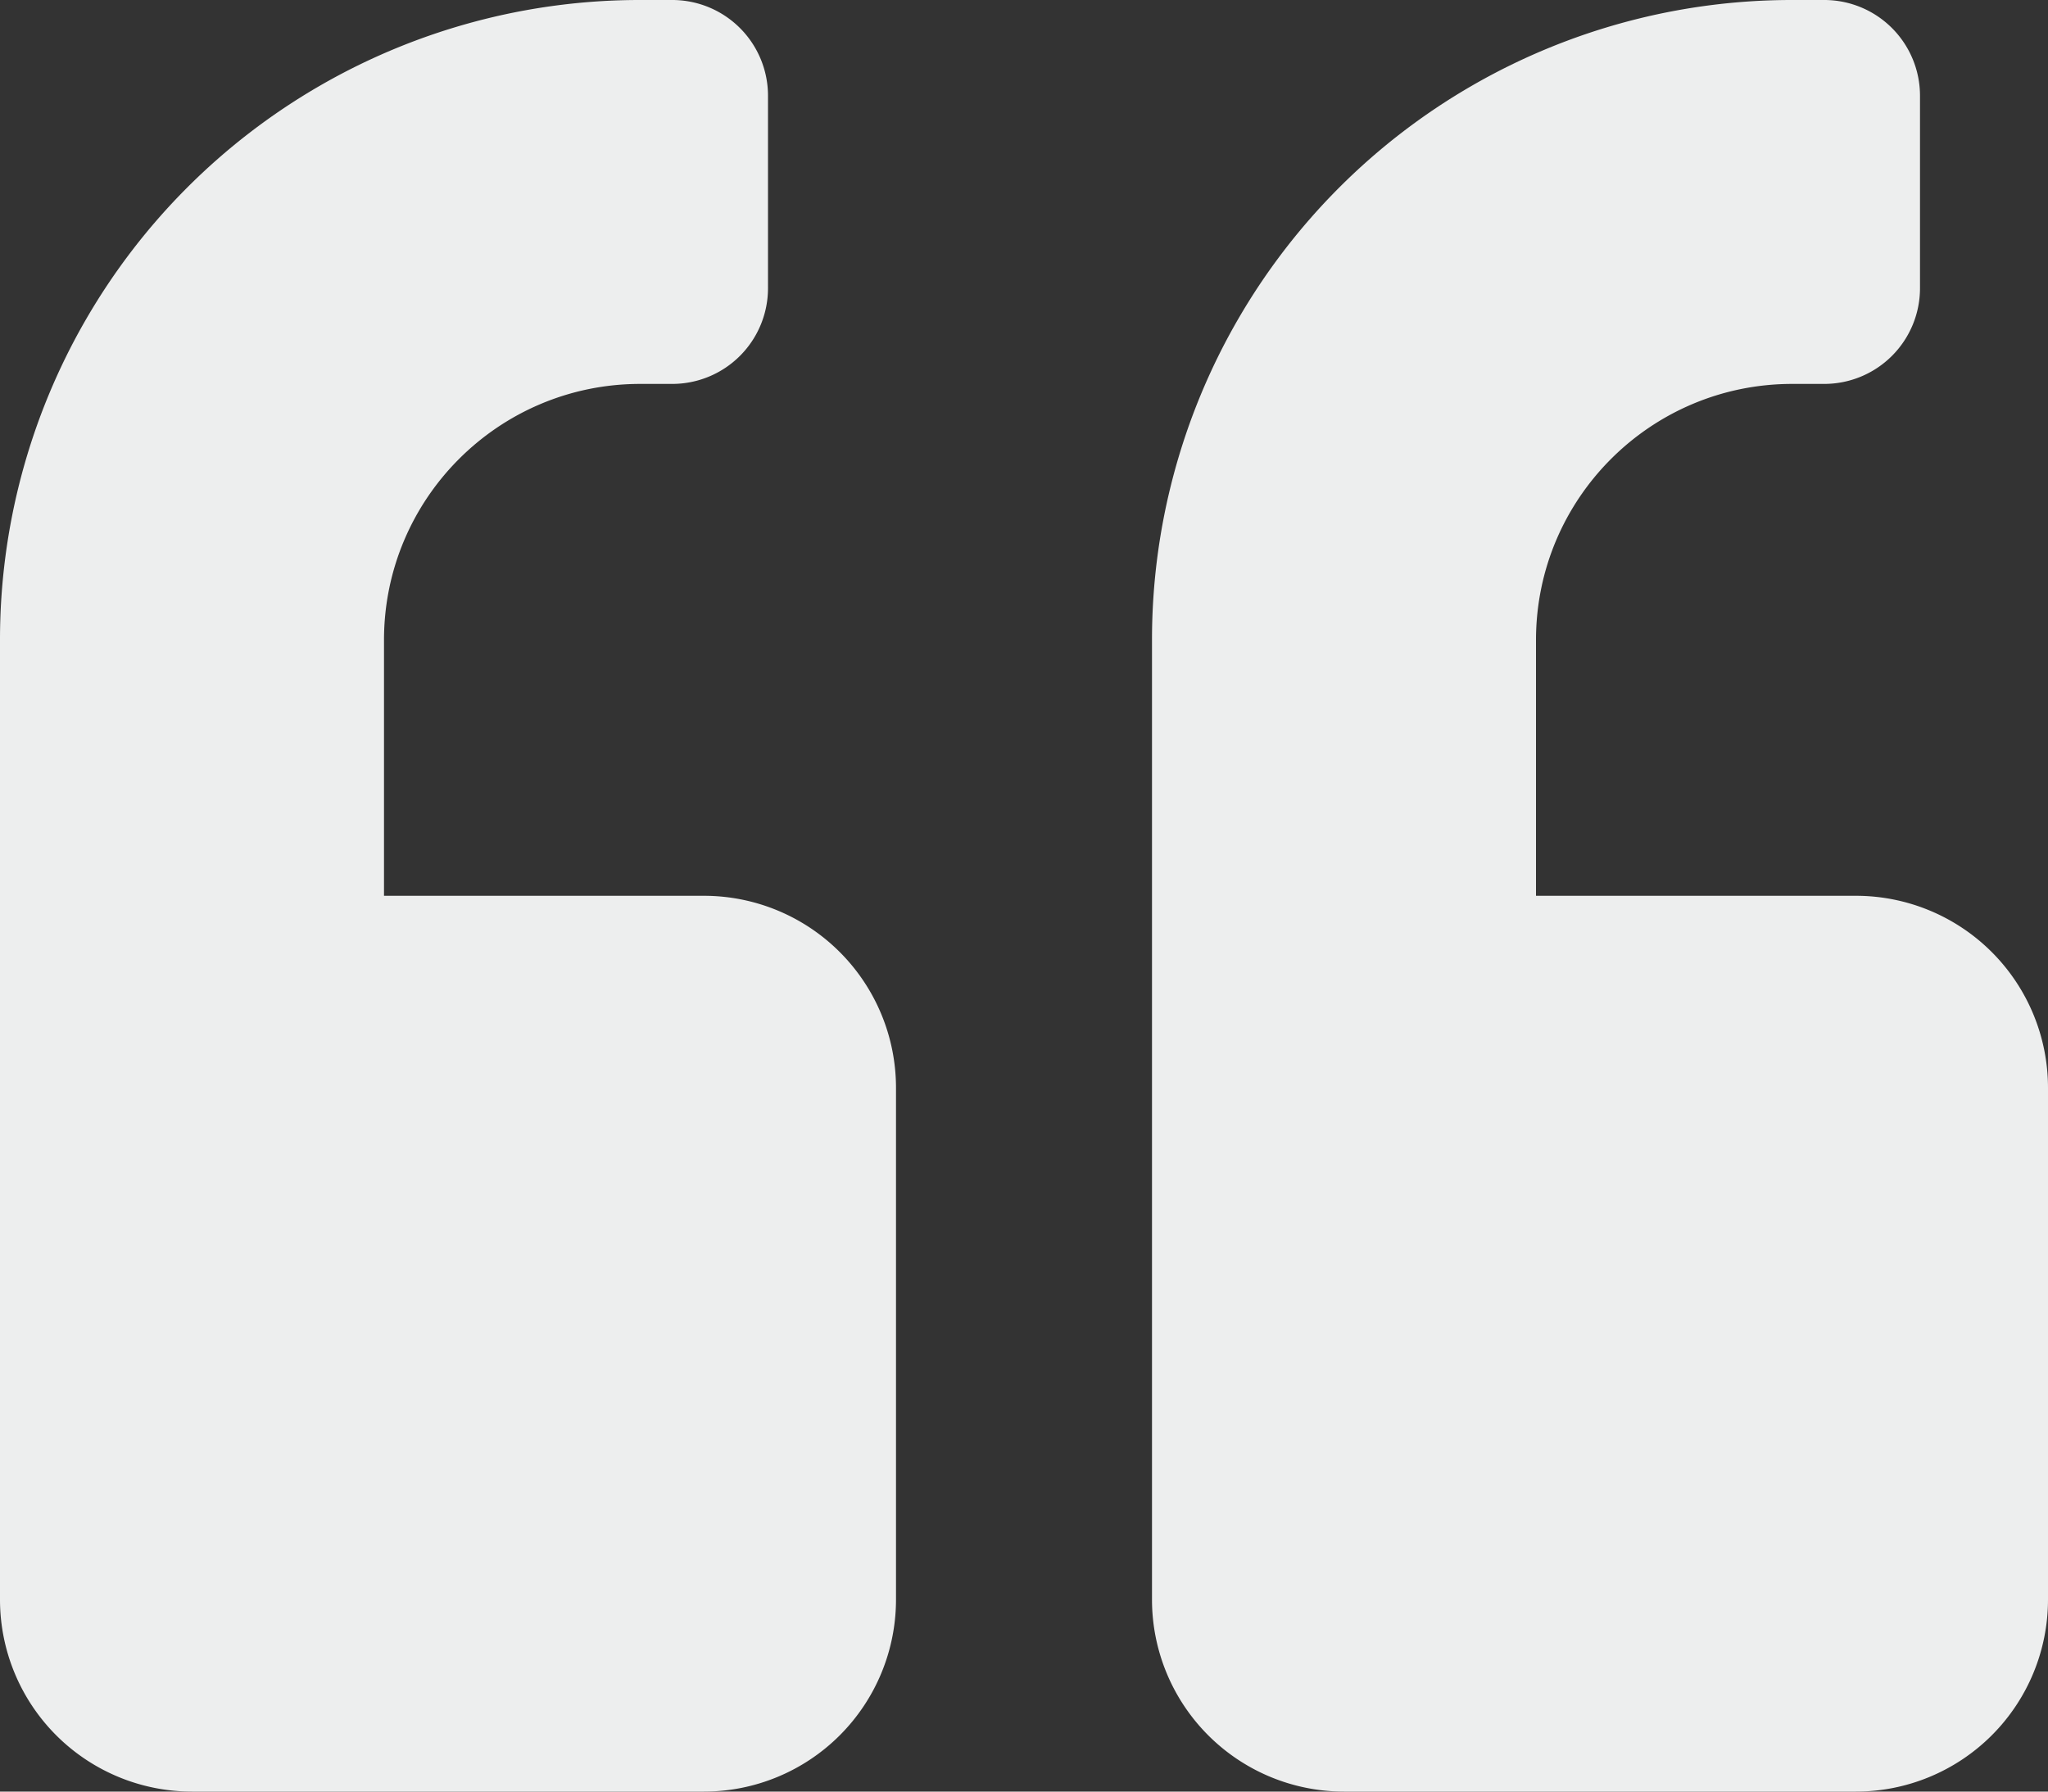 <svg xmlns="http://www.w3.org/2000/svg" width="256" height="224" xmlns:v="https://vecta.io/nano"><rect width="100%" height="100%" fill="#333333" stroke="none"/><path d="M232 112h-40V80c.017-17.666 14.334-31.983 32-32h4a11.97 11.97 0 0 0 12-12V12a11.97 11.97 0 0 0-12-12h-4a79.98 79.98 0 0 0-80 80v120a24.01 24.01 0 0 0 24 24h64a24.01 24.01 0 0 0 24-24v-64a24.01 24.01 0 0 0-24-24zm-144 0H48V80c.017-17.666 14.334-31.983 32-32h4a11.97 11.97 0 0 0 12-12V12A11.97 11.97 0 0 0 84 0h-4A79.98 79.98 0 0 0 0 80v120a24.01 24.01 0 0 0 24 24h64a24.01 24.01 0 0 0 24-24v-64a24.01 24.01 0 0 0-24-24z" fill="#edeeee"/></svg>
